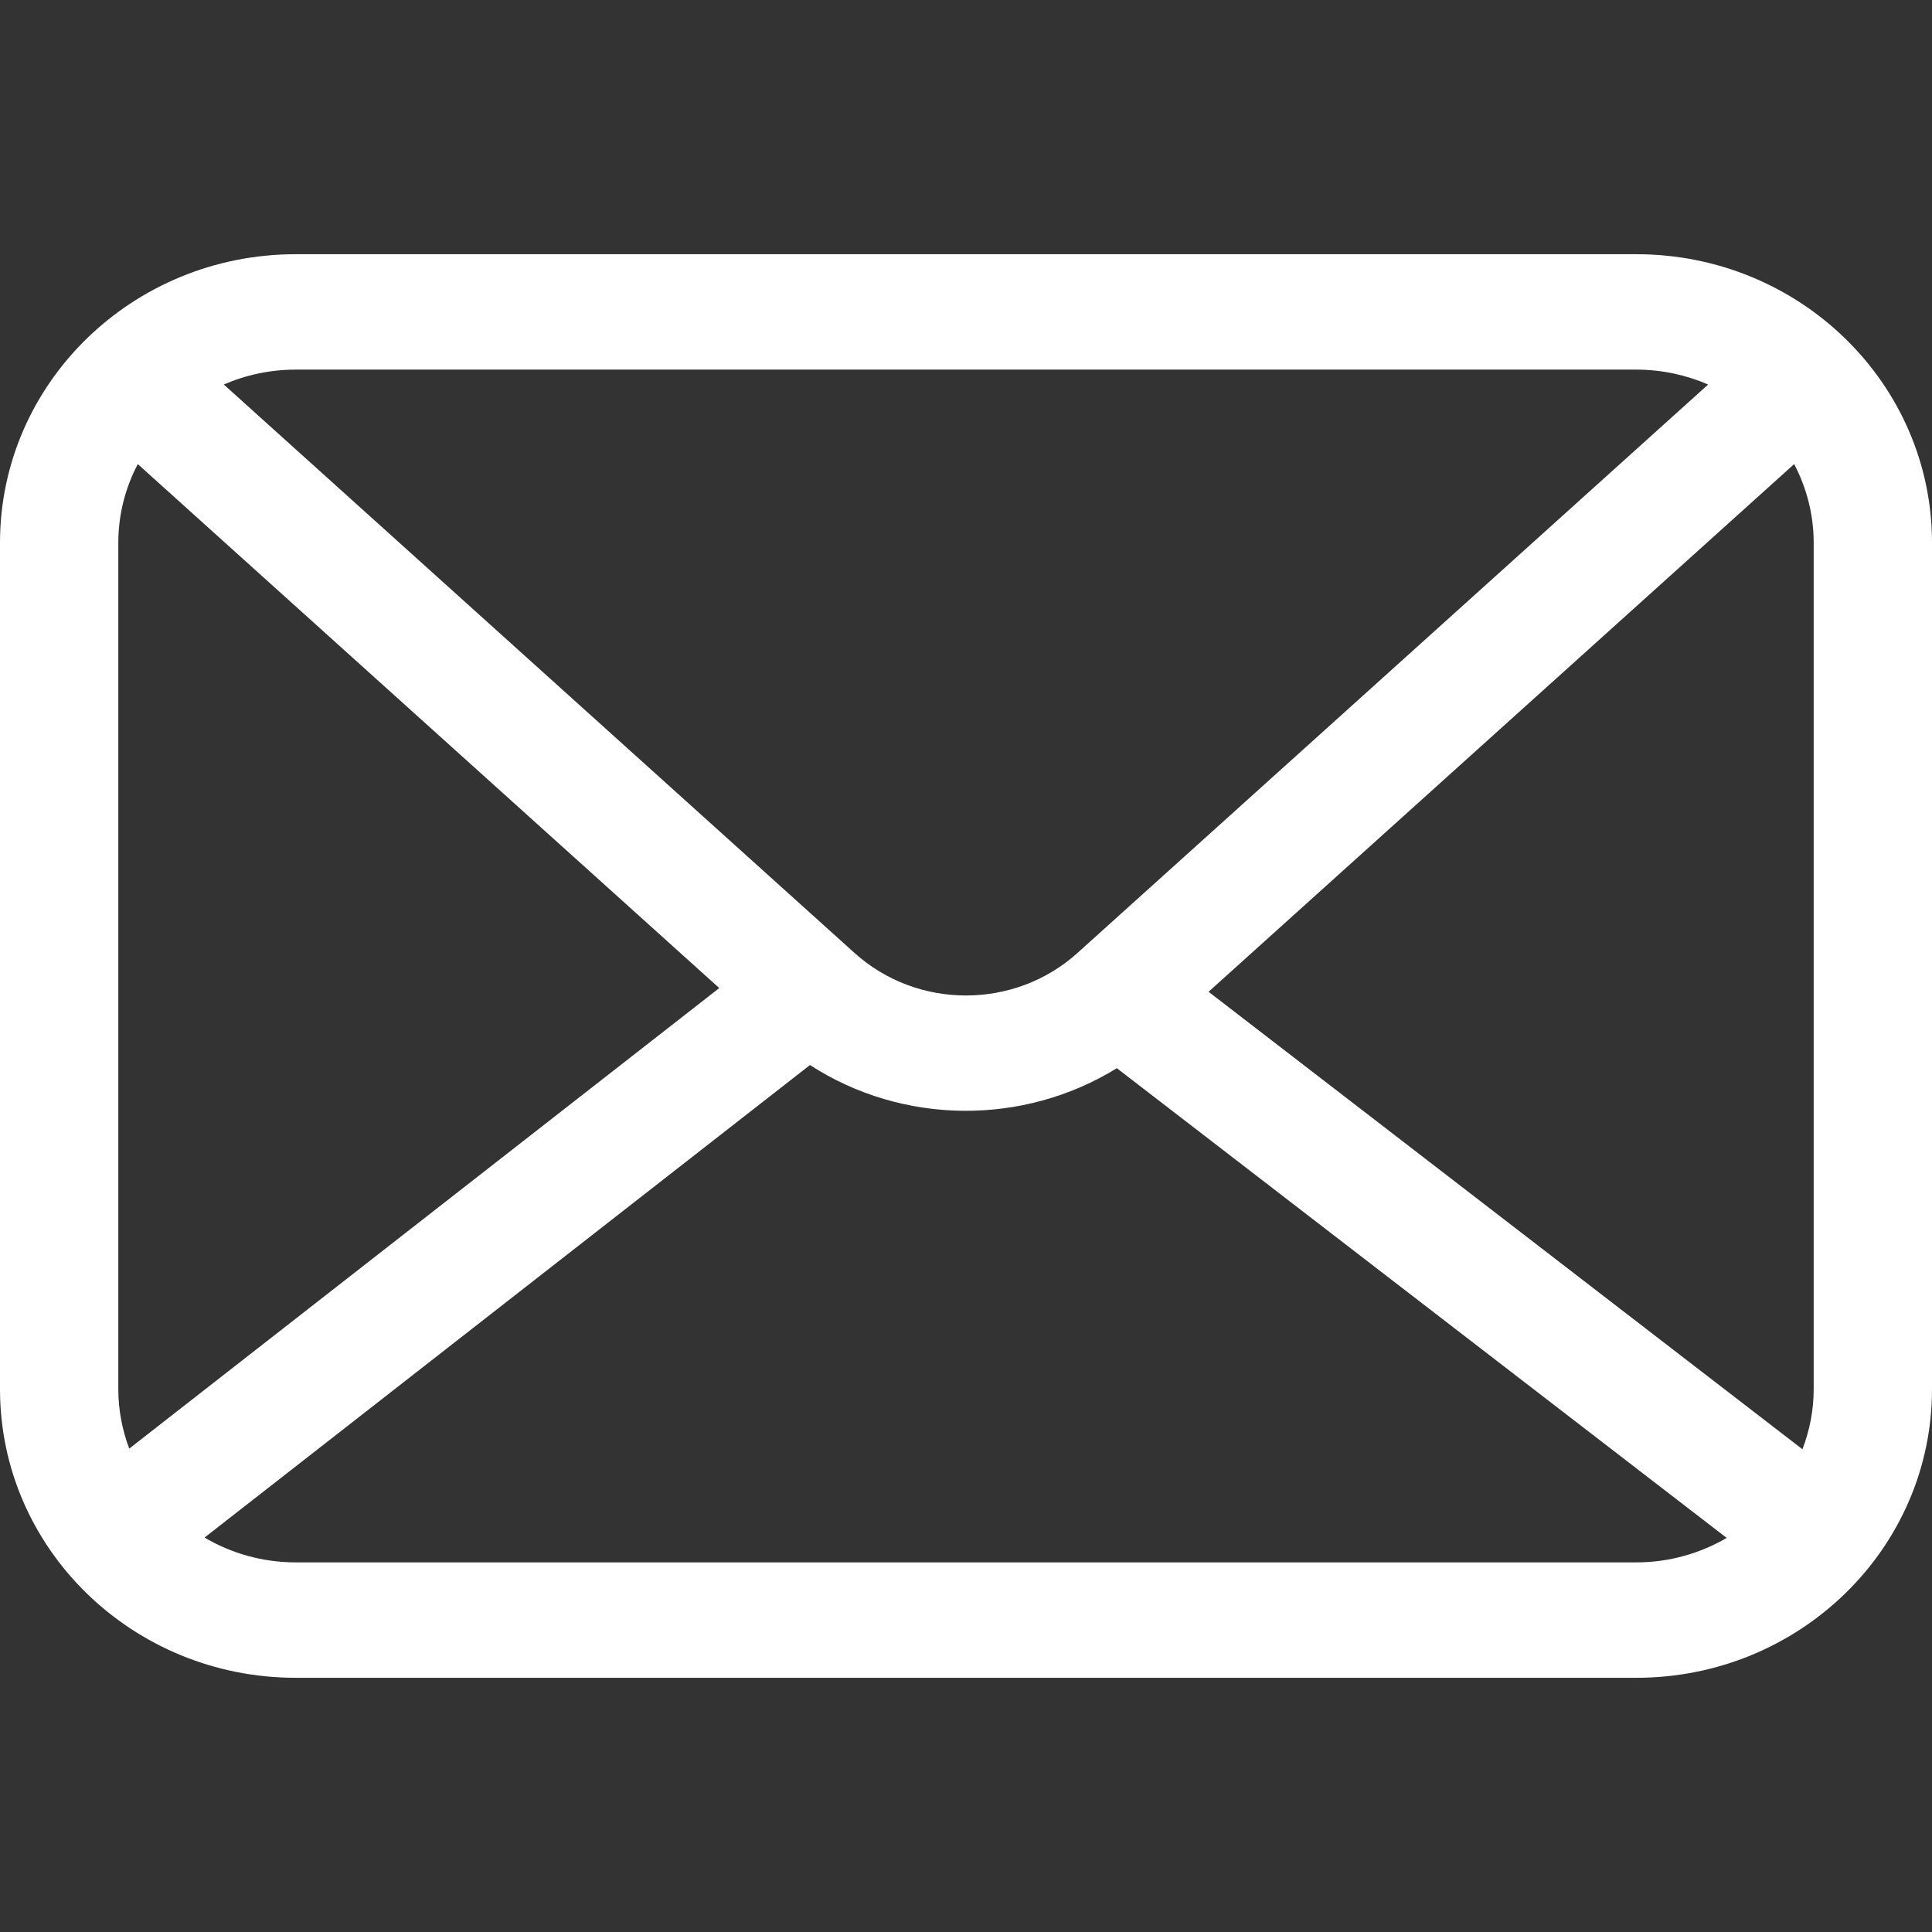 <svg width="38" height="38" viewBox="0 0 38 38" fill="none" xmlns="http://www.w3.org/2000/svg">
<rect x="0" y="0" width="38" height="38" fill="#333333" stroke="none"/>
<path d="M35.673 10.676C35.673 10.118 35.532 9.593 35.289 9.128L23.771 19.507L35.452 28.505C35.592 28.137 35.673 27.74 35.673 27.324V10.676ZM4.023 30.242C4.547 30.55 5.16 30.73 5.816 30.73H32.184C32.834 30.73 33.441 30.552 33.962 30.249L21.967 21.01C20.125 22.147 17.754 22.128 15.931 20.948L4.023 30.242ZM5.816 7.27C5.313 7.27 4.834 7.375 4.402 7.563L16.807 18.743C18.045 19.859 19.955 19.859 21.193 18.743L33.597 7.563C33.165 7.376 32.687 7.27 32.184 7.27H5.816ZM2.327 27.324C2.327 27.735 2.405 28.127 2.542 28.492L14.147 19.434L2.71 9.128C2.466 9.593 2.327 10.118 2.327 10.676V27.324ZM38 27.324C38 30.459 35.396 33 32.184 33H5.816C2.604 33 0 30.459 0 27.324V10.676C6.24544e-08 7.541 2.604 5 5.816 5H32.184C35.396 5 38 7.541 38 10.676V27.324Z" fill="white"/>
</svg>
